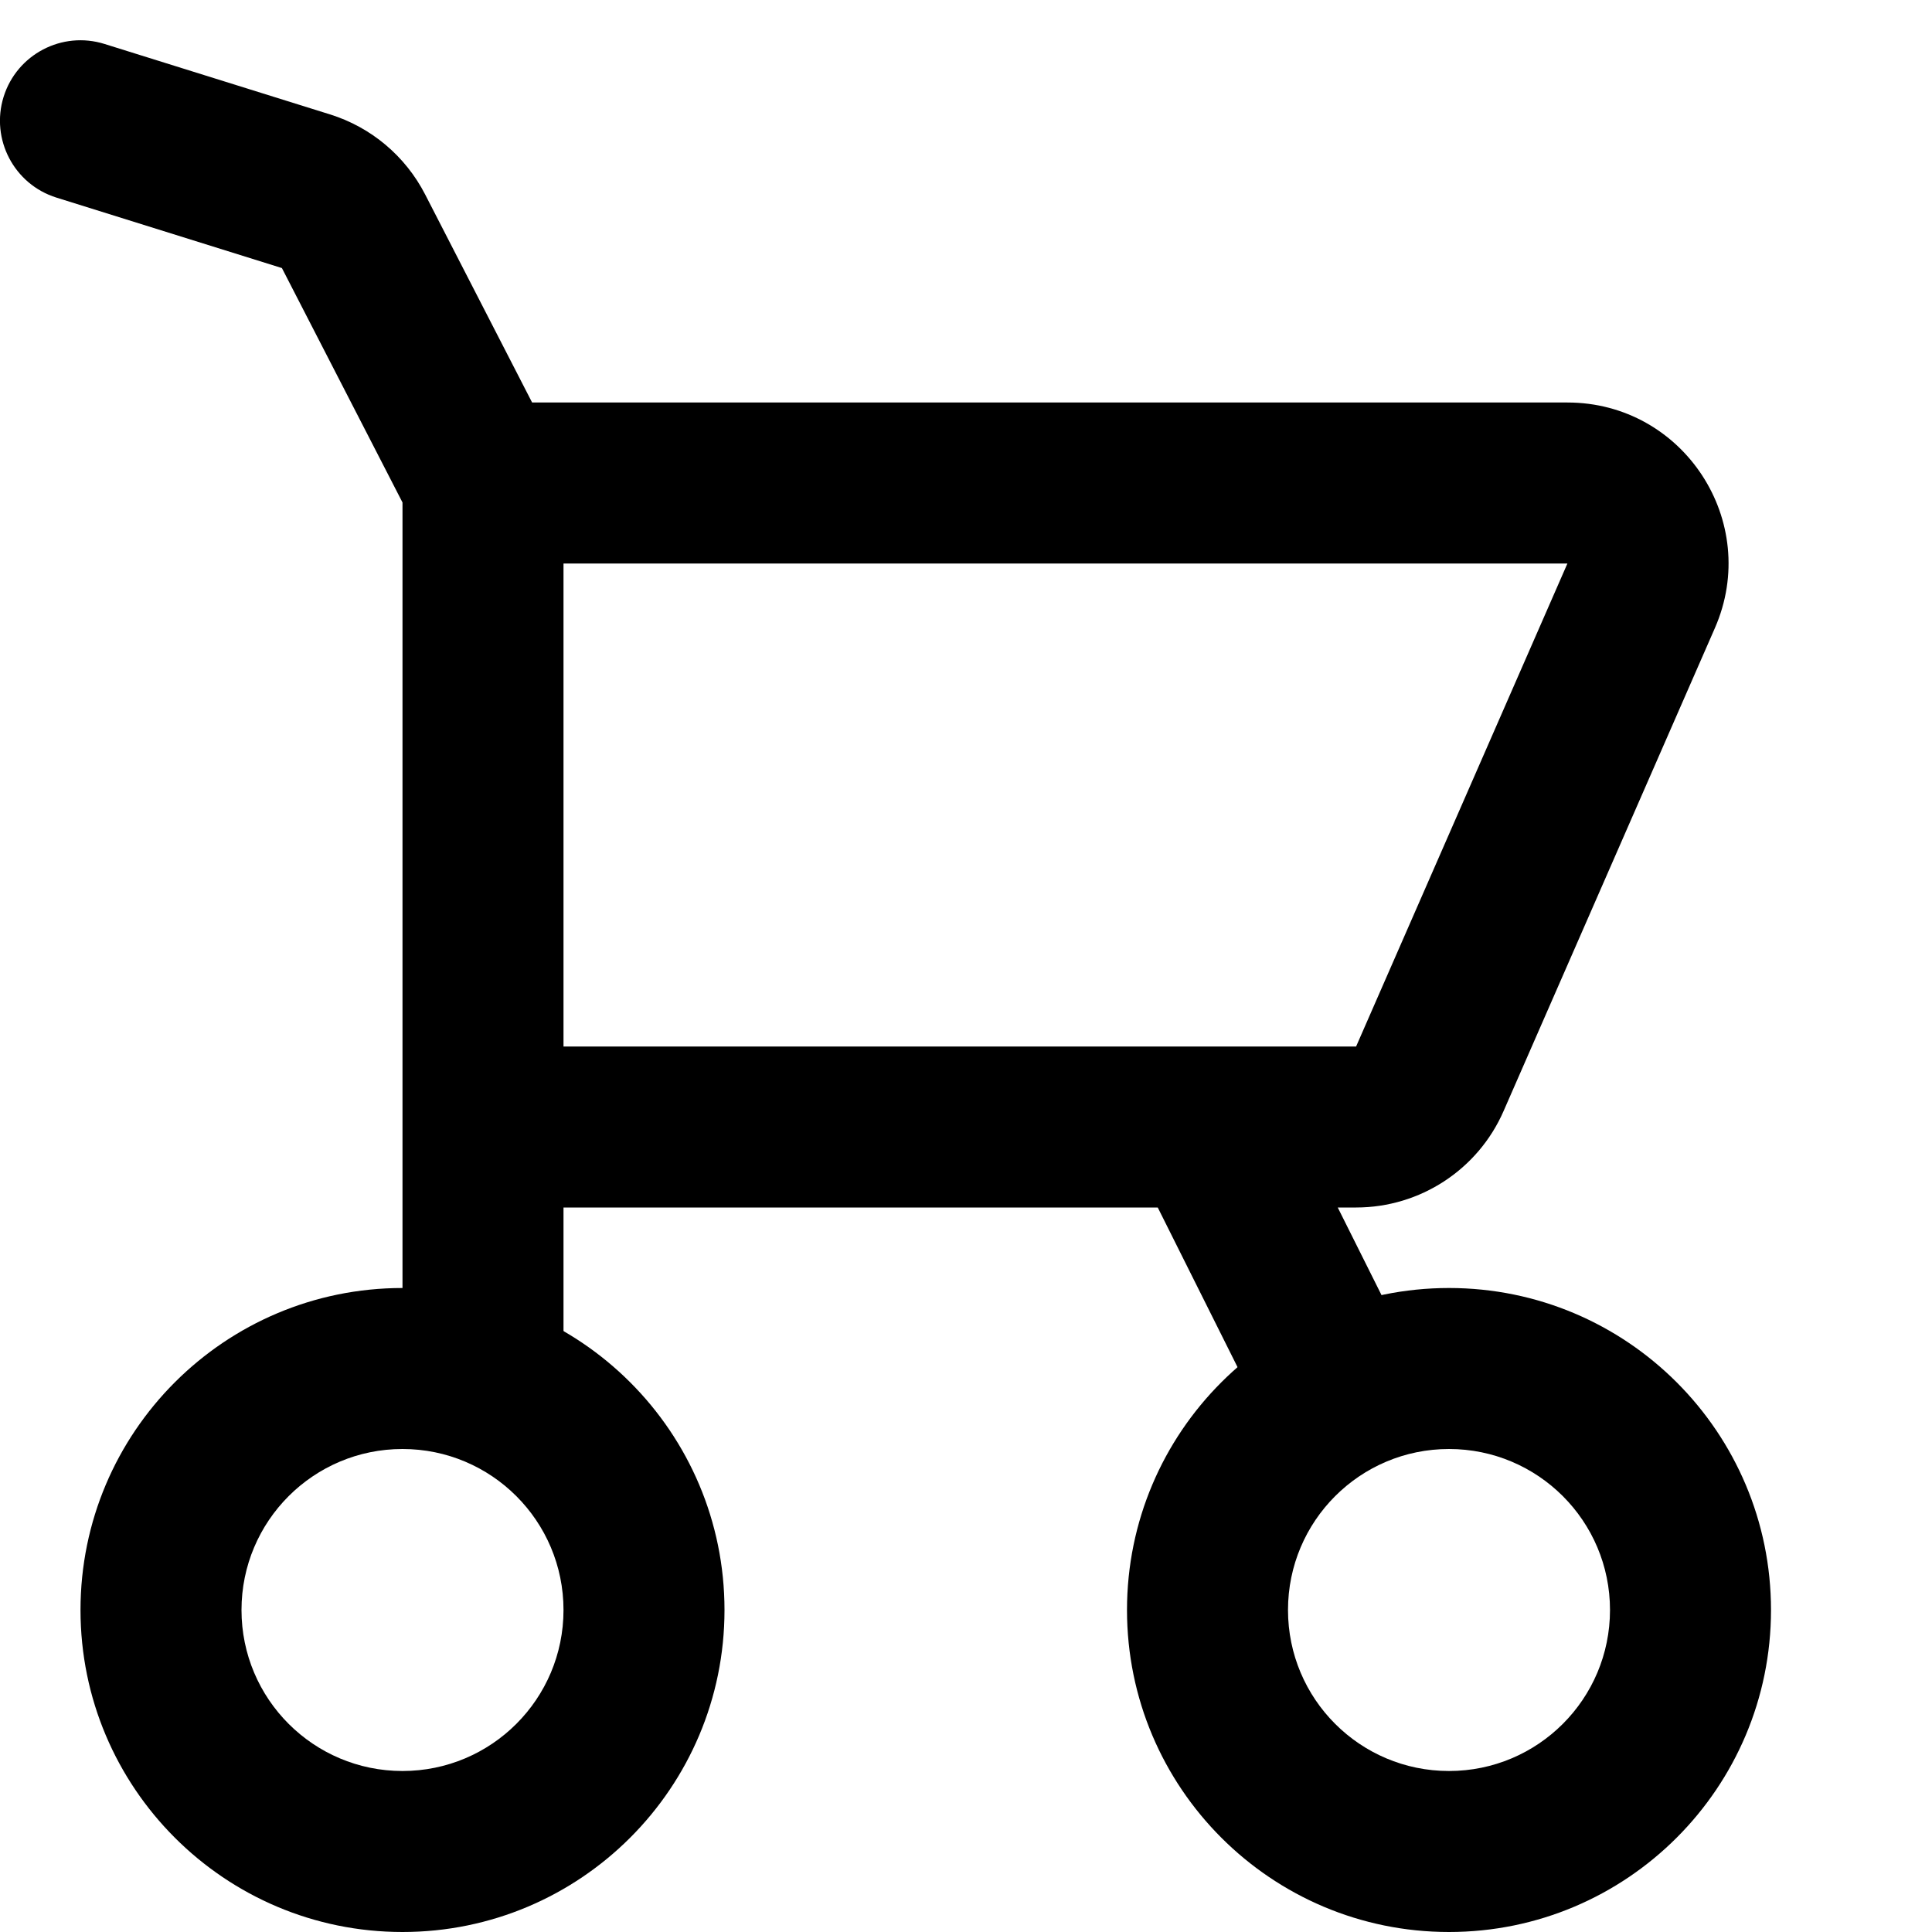 <svg xmlns="http://www.w3.org/2000/svg" width="24" height="24" viewBox="0 0 24 24" fill="none">
                <path fill-rule="evenodd" clip-rule="evenodd" d="M0.045 1.202C0.21 0.675 0.771 0.381 1.298 0.546L4.099 1.421C4.61 1.58 5.036 1.939 5.281 2.415L6.61 5H19.471C20.913 5 21.881 6.48 21.303 7.802L18.678 13.802C18.36 14.53 17.64 15 16.846 15H16.618L17.394 16.553L15.605 17.447L14.382 15H7V17H5V6.242L3.502 3.33L0.702 2.455C0.174 2.29 -0.119 1.729 0.045 1.202ZM7 7L7 13L16.846 13L19.471 7H7Z" fill="currentColor"></path>
                <path fill-rule="evenodd" clip-rule="evenodd" d="M5 22C6.105 22 7 21.105 7 20C7 18.895 6.105 18 5 18C3.895 18 3 18.895 3 20C3 21.105 3.895 22 5 22ZM5 24C7.209 24 9 22.209 9 20C9 17.791 7.209 16 5 16C2.791 16 1 17.791 1 20C1 22.209 2.791 24 5 24Z" fill="currentColor"></path>
                <path fill-rule="evenodd" clip-rule="evenodd" d="M18 22C19.105 22 20 21.105 20 20C20 18.895 19.105 18 18 18C16.895 18 16 18.895 16 20C16 21.105 16.895 22 18 22ZM18 24C20.209 24 22 22.209 22 20C22 17.791 20.209 16 18 16C15.791 16 14 17.791 14 20C14 22.209 15.791 24 18 24Z" fill="currentColor"></path>
            </svg>